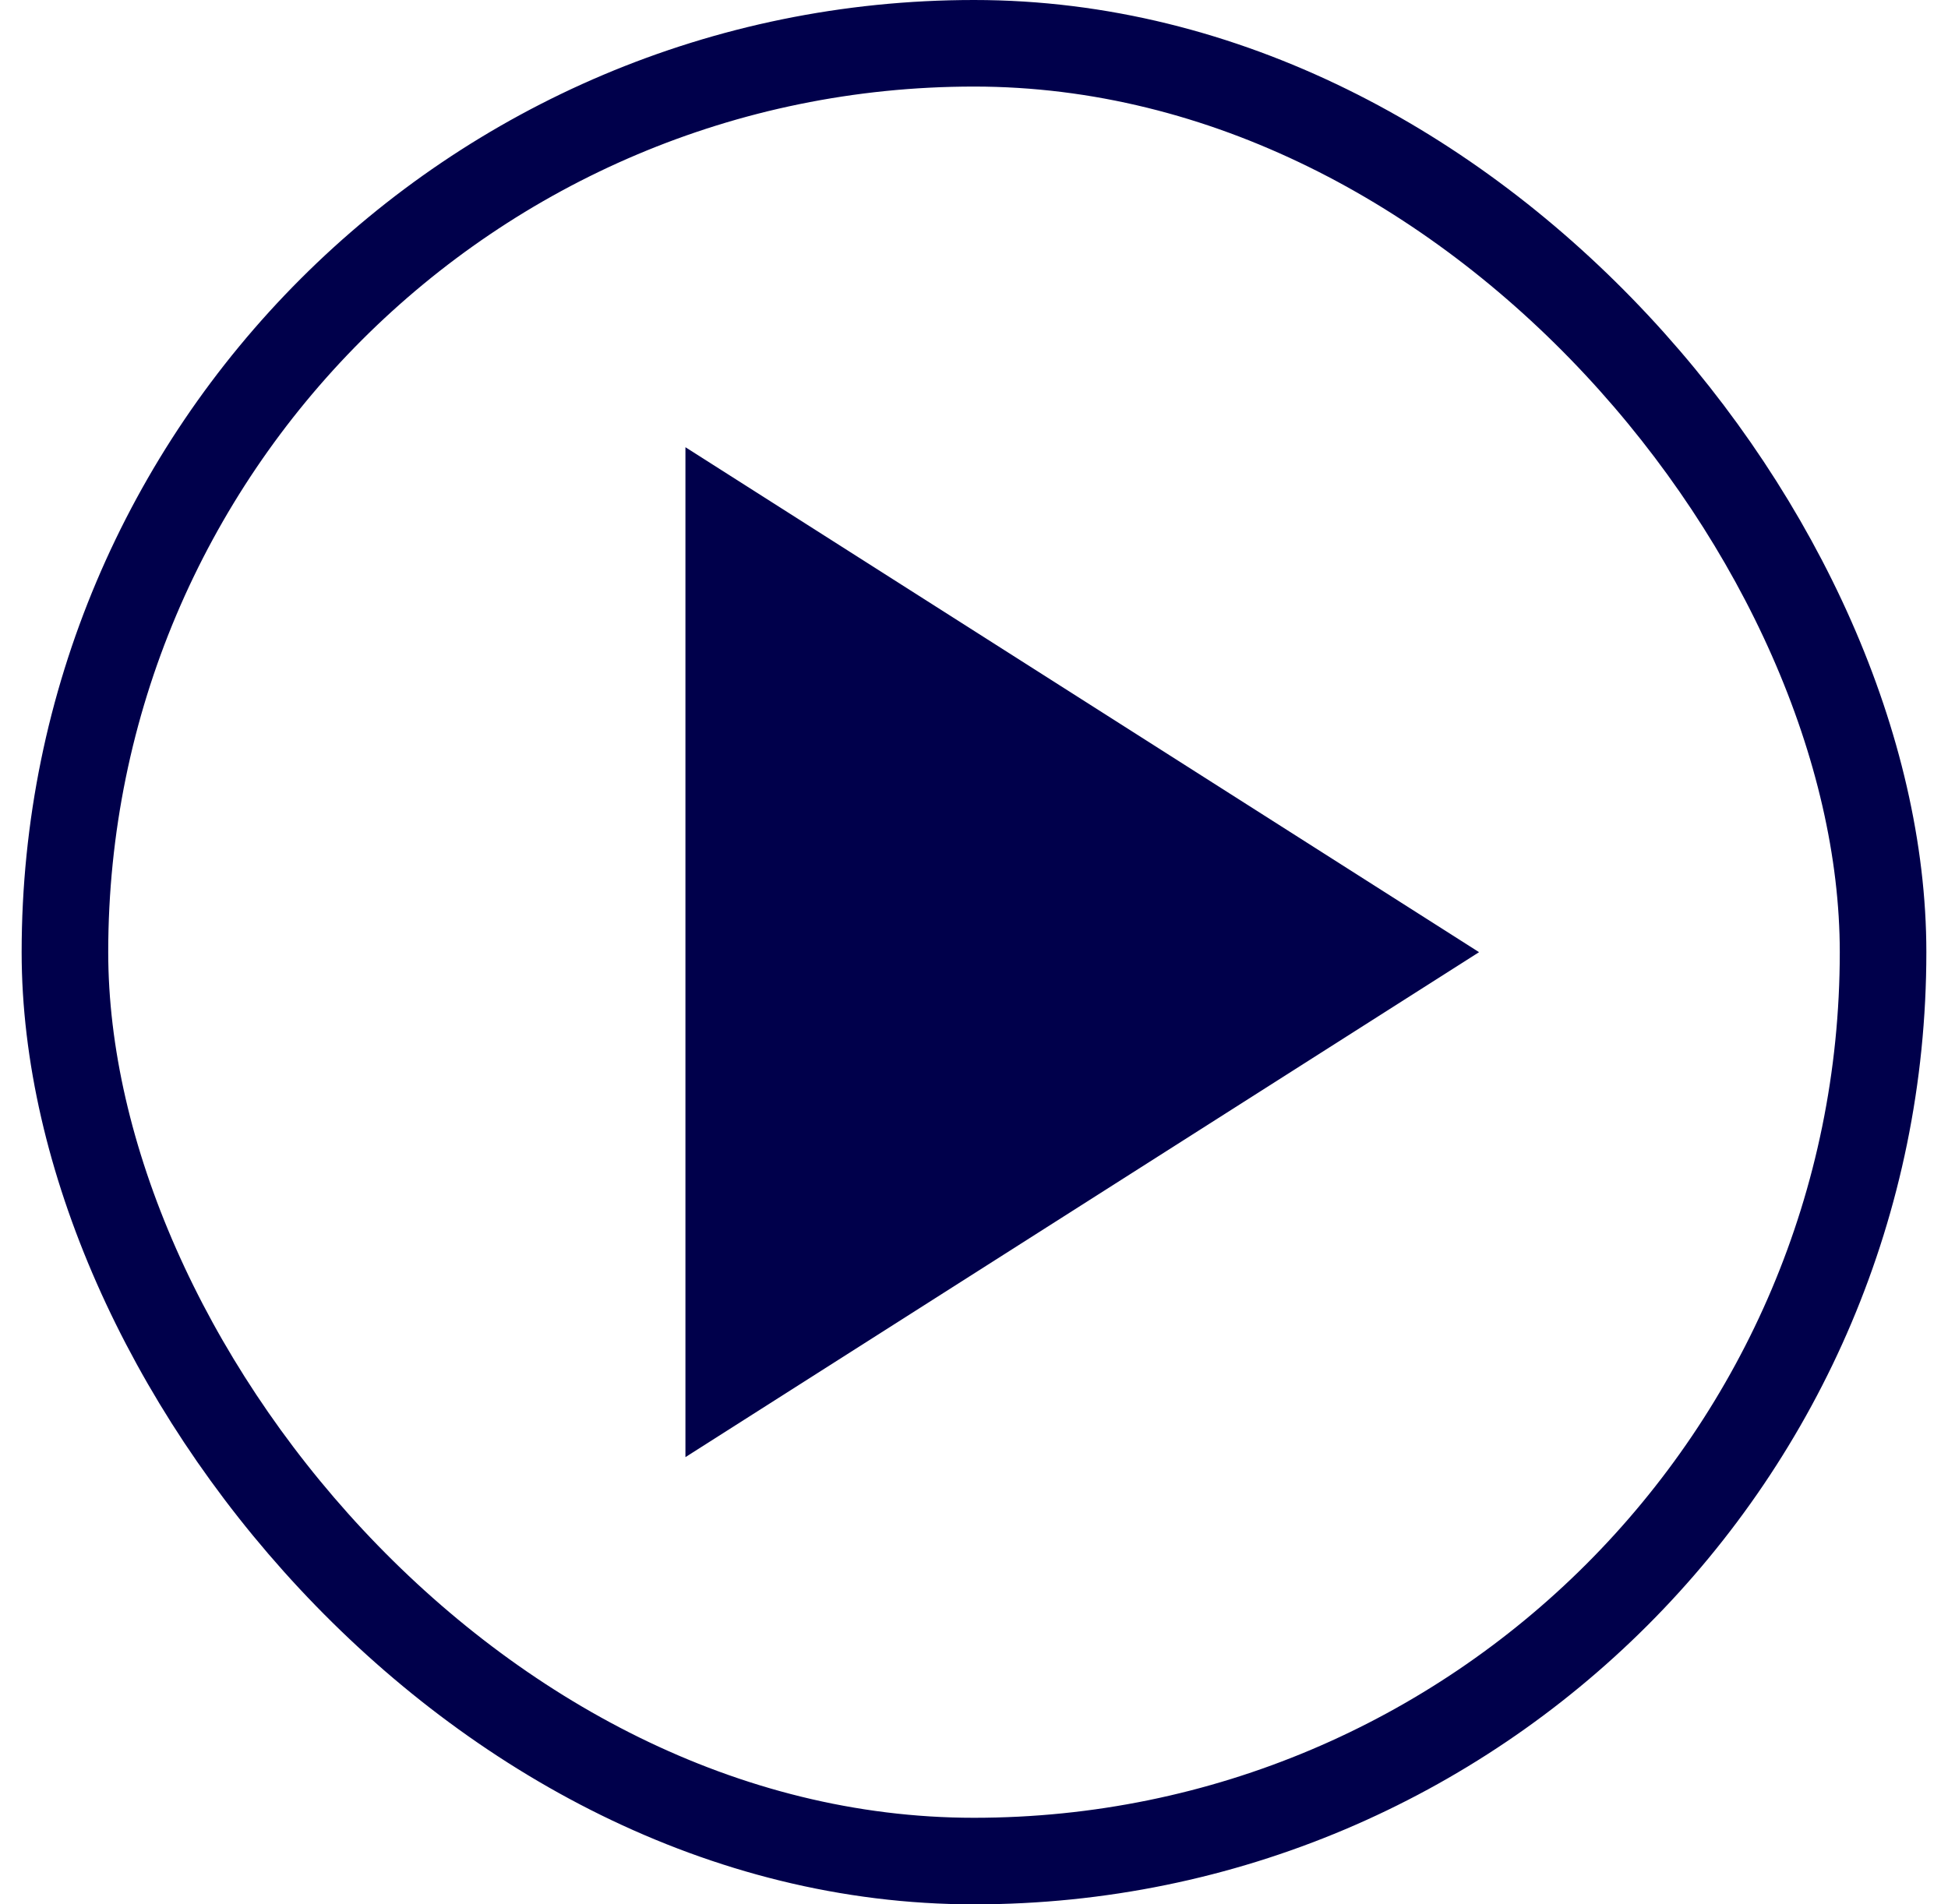 <svg width="45" height="44" viewBox="0 0 45 44" fill="none" xmlns="http://www.w3.org/2000/svg">
<rect x="1.5" y="1" width="42" height="42" rx="21" stroke="#00004B" stroke-width="2"/>
<path d="M15.834 33.667V10.333L34.167 22L15.834 33.667Z" fill="#00004B"/>
</svg>
